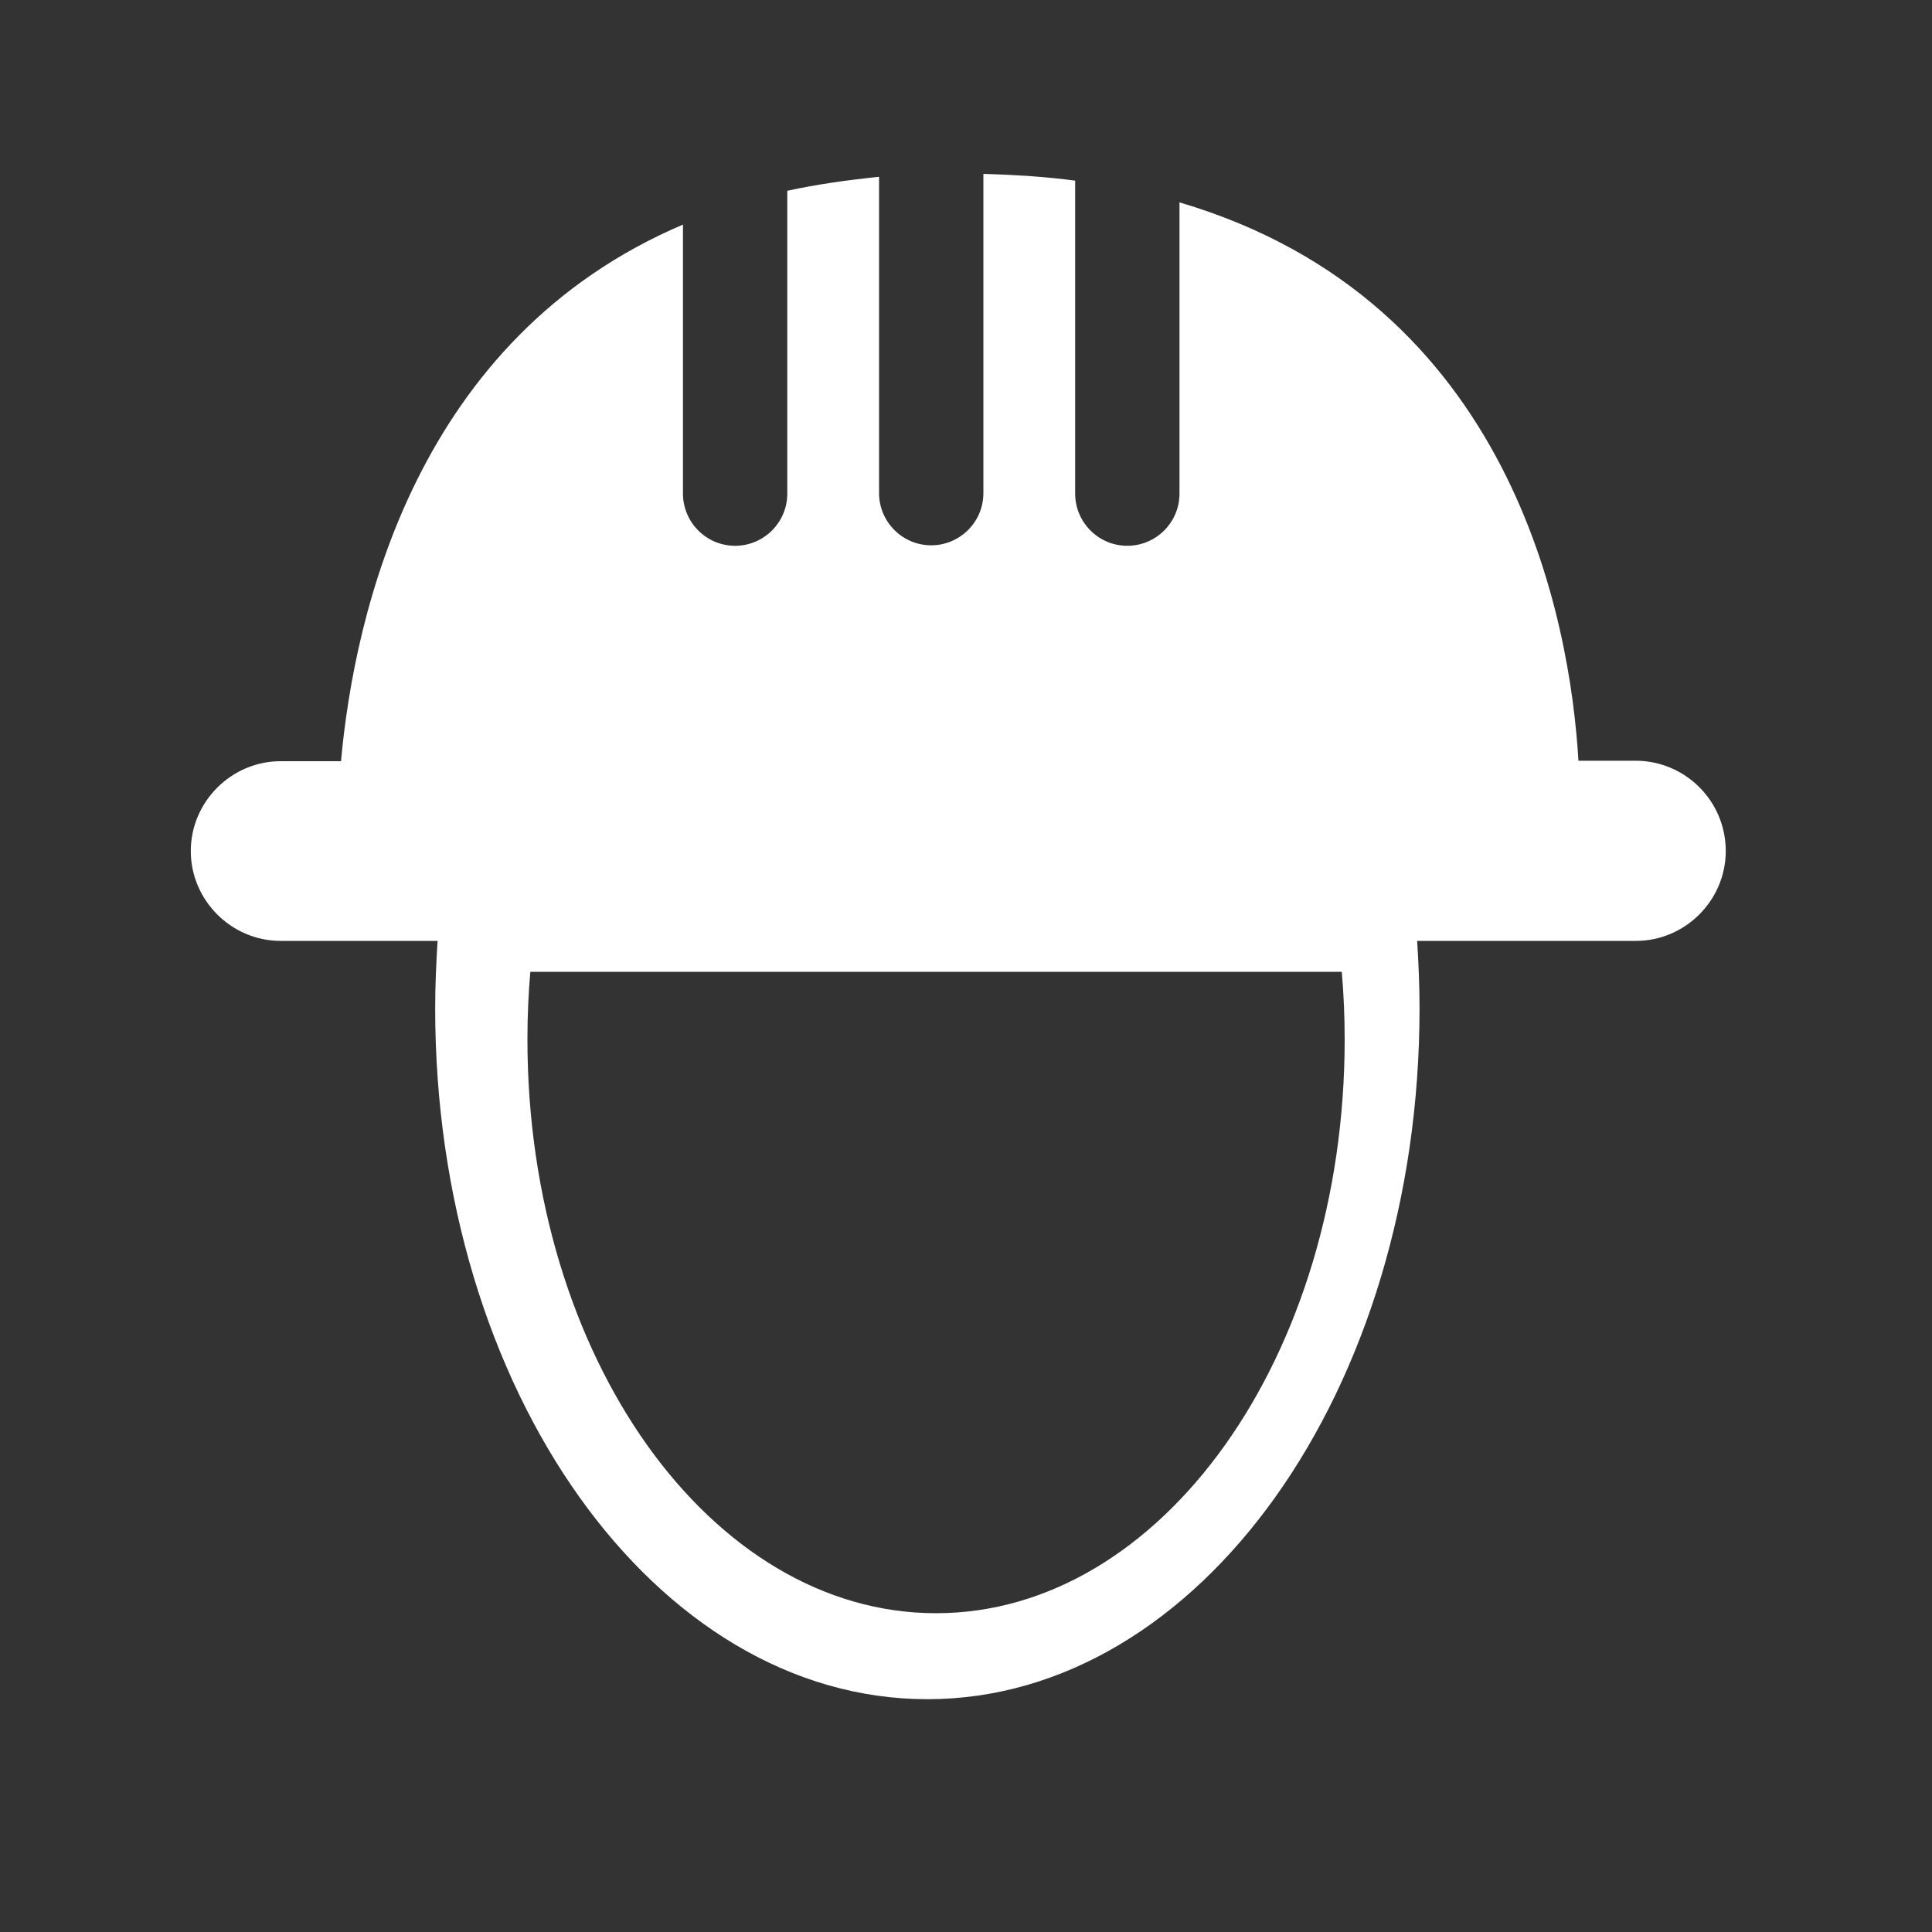 <?xml version="1.0" encoding="utf-8"?>
<!-- Generator: Adobe Illustrator 23.0.4, SVG Export Plug-In . SVG Version: 6.00 Build 0)  -->
<svg version="1.1" xmlns="http://www.w3.org/2000/svg" xmlns:xlink="http://www.w3.org/1999/xlink" x="0px" y="0px"
	 viewBox="0 0 40 40" style="enable-background:new 0 0 40 40;" xml:space="preserve">
<rect x="0" y="0" width="40" height="40" fill="#333333" stroke="none"/>
<style type="text/css">
	.st0{display:none;}
	.st1{display:inline;fill:#0A0505;}
	.st2{display:inline;fill:#FFFFFF;}
	.st3{display:inline;fill:#F1F2F2;}
	.st4{display:inline;fill-rule:evenodd;clip-rule:evenodd;fill:#FFFFFF;}
	.st5{display:inline;fill-rule:evenodd;clip-rule:evenodd;fill:#F1F2F2;}
	.st6{fill:#FFFFFF;}
	.st7{display:inline;}
	.st8{display:none;fill:#FFFFFF;}
	.st9{fill:#F9FAFD;}
</style>
<g id="Layer_3" class="st0">
	<rect x="-4.42" y="-4.6" class="st1" width="47.04" height="47.04"/>
</g>
<g id="Layer_2">
	<g class="st0">
		<path class="st2" d="M35.52,10.48c-0.23-0.09-0.59-0.28-1.02-0.4c-0.43-0.12-1.01-0.32-1.61-0.38c-0.6-0.06-1.28-0.08-2.02-0.05
			c-0.72,0.06-1.46,0.21-2.25,0.42c-0.79,0.2-1.51,0.54-2.28,0.91c-0.75,0.38-1.44,0.86-2.12,1.38c-0.65,0.54-1.26,1.13-1.83,1.77
			c-0.52,0.65-1.05,1.32-1.45,2.03c-0.41,0.71-0.77,1.44-1.03,2.18c-0.55,1.48-0.77,3-0.8,4.35c0,0.69,0.04,1.32,0.13,1.91
			c0.07,0.58,0.22,1.12,0.33,1.55c0.05,0.21,0.11,0.4,0.17,0.57c0.11-0.23,0.23-0.48,0.37-0.75c0.67-1.32,1.64-3.05,2.78-4.66
			c0.57-0.81,1.19-1.58,1.79-2.27c0.32-0.33,0.63-0.65,0.92-0.96c0.31-0.28,0.61-0.55,0.88-0.8c0.3-0.22,0.56-0.42,0.8-0.6
			c0.23-0.19,0.47-0.3,0.65-0.42c0.37-0.22,0.58-0.34,0.58-0.34s-0.2,0.14-0.55,0.39c-0.17,0.13-0.4,0.26-0.61,0.46
			c-0.22,0.2-0.47,0.42-0.74,0.66c-0.25,0.27-0.52,0.55-0.81,0.85c-0.26,0.32-0.54,0.66-0.83,1.01c-0.54,0.73-1.09,1.53-1.58,2.36
			c-0.99,1.66-1.8,3.42-2.35,4.75c-0.15,0.38-0.28,0.71-0.4,1.01c0.23-0.06,0.53-0.13,0.85-0.25c0.41-0.14,0.93-0.29,1.44-0.49
			c0.52-0.2,1.08-0.43,1.64-0.7c0.57-0.26,1.13-0.58,1.7-0.9c0.57-0.33,1.11-0.7,1.64-1.08c0.52-0.4,1.04-0.8,1.5-1.25
			c0.46-0.46,0.93-0.88,1.33-1.38c0.83-0.95,1.54-1.97,2.11-3.04c0.3-0.51,0.55-1.09,0.79-1.63c0.25-0.53,0.46-1.11,0.67-1.65
			c0.21-0.53,0.4-1.06,0.58-1.58c0.19-0.54,0.35-1,0.49-1.39c0.16-0.38,0.26-0.78,0.34-1.02c0.08-0.27,0.12-0.41,0.12-0.41
			S35.75,10.59,35.52,10.48z"/>
		<path class="st3" d="M17.11,22.37c-0.81-0.57-1.58-1.19-2.27-1.79c-0.33-0.32-0.65-0.63-0.96-0.92c-0.28-0.31-0.55-0.61-0.8-0.88
			c-0.22-0.29-0.42-0.57-0.6-0.8c-0.19-0.23-0.3-0.47-0.42-0.65c-0.22-0.37-0.34-0.58-0.34-0.58s0.14,0.2,0.39,0.55
			c0.13,0.17,0.25,0.4,0.46,0.61c0.2,0.22,0.42,0.47,0.66,0.75c0.26,0.25,0.55,0.52,0.85,0.81c0.32,0.26,0.66,0.54,1.01,0.83
			c0.73,0.54,1.53,1.09,2.36,1.58c0.34,0.21,0.69,0.39,1.04,0.57c0.12-1.86,0.5-3.7,1.07-5.38c-0.33-0.42-0.66-0.84-1.03-1.22
			c-0.46-0.46-0.89-0.93-1.38-1.33c-0.95-0.83-1.97-1.54-3.04-2.12c-0.51-0.3-1.1-0.55-1.63-0.79c-0.53-0.25-1.11-0.46-1.65-0.67
			c-0.53-0.21-1.06-0.4-1.58-0.58c-0.54-0.19-1-0.35-1.39-0.49C7.48,9.69,7.08,9.59,6.84,9.5C6.58,9.42,6.44,9.38,6.44,9.38
			S6.36,9.51,6.25,9.74c-0.09,0.23-0.28,0.59-0.4,1.02c-0.12,0.43-0.32,1.01-0.37,1.61c-0.06,0.6-0.08,1.28-0.05,2.02
			c0.06,0.72,0.21,1.46,0.42,2.25c0.2,0.79,0.54,1.51,0.91,2.28c0.38,0.75,0.86,1.43,1.38,2.12c0.54,0.65,1.13,1.26,1.76,1.83
			c0.65,0.52,1.32,1.05,2.03,1.45c0.71,0.41,1.44,0.77,2.18,1.03c1.48,0.55,3,0.77,4.35,0.8c0.06,0,0.11-0.01,0.16-0.01
			c-0.14-0.95-0.2-1.92-0.18-2.89C18.01,22.96,17.56,22.69,17.11,22.37z"/>
	</g>
	<g class="st0">
		<path class="st4" d="M8.47,27.48c-0.41,0.73-0.22,1.33-0.15,1.62l-4.07-7c-0.46-0.68-0.34-1.11-0.07-1.53l2.08-3.58l-2.18-1.28h7
			l3.56,6.1l-2.18-1.26L8.47,27.48L8.47,27.48z"/>
		<path class="st5" d="M12.25,32.25c-3.12-0.31-3.73-3.51-3.2-4.5l1.5-2.59h7.75v7.12H12.4L12.25,32.25L12.25,32.25z"/>
		<path class="st4" d="M31.63,25.18c0.85-0.02,1.28-0.48,1.48-0.68l-4.02,7c-0.34,0.75-0.8,0.87-1.28,0.82h-4.14l-0.02,2.52
			l-3.49-6.05l3.51-6.13v2.52H31.63L31.63,25.18z"/>
		<path class="st5" d="M33.88,19.51c1.28,2.86-1.19,4.99-2.3,5.01h-3l-3.85-6.71l6.15-3.56l2.95,5.11L33.88,19.51L33.88,19.51z"/>
		<path class="st4" d="M18.04,6.29C17.61,5.56,17,5.44,16.73,5.37l8.04-0.02c0.82-0.07,1.16,0.24,1.38,0.7l2.06,3.58l2.18-1.26
			l-3.49,6.08l-7.05,0.02l2.16-1.26L18.04,6.29L18.04,6.29z"/>
		<path class="st5" d="M12.01,7.18c1.84-2.54,4.92-1.48,5.5-0.51l1.5,2.59l-3.88,6.71l-6.15-3.56l2.95-5.11L12.01,7.18L12.01,7.18z"
			/>
	</g>
	<g class="st0">
		<path class="st2" d="M27.87,26.87v4.77H10.32v-3.12c2.04-0.85,4.31-3.04,4.31-5.65c0-0.54-0.04-1-0.12-1.54h-3.77v-3.97h3.08
			c-0.19-0.96-0.31-2.08-0.31-3.12c0-4.85,3.54-8.05,8.7-8.05c2.12,0,3.7,0.46,4.54,0.92l-0.96,4.43c-0.73-0.42-1.81-0.69-3.23-0.69
			c-2.74,0-3.58,1.77-3.58,3.62c0,1,0.11,1.93,0.34,2.89h5.28v3.97h-4.77c0.04,0.96-0.04,1.85-0.35,2.73
			c-0.35,0.96-0.96,1.93-1.89,2.73v0.08L27.87,26.87L27.87,26.87L27.87,26.87z"/>
	</g>
	<path class="st6" d="M35.73,17.62c0,1.02-0.84,1.86-1.86,1.86h-4.53c0.03,0.46,0.05,0.93,0.05,1.4c0,7.9-4.56,14.3-10.19,14.3
		c-5.63,0-10.19-6.4-10.19-14.3c0-0.47,0.02-0.94,0.05-1.4H5.81c-1.02,0-1.86-0.84-1.86-1.86c0-1.02,0.84-1.86,1.86-1.86h1.25
		C7.34,12.69,8.62,7,14.14,4.65v5.57c0,0.59,0.48,1.08,1.08,1.08c0.59,0,1.08-0.48,1.08-1.08V3.95c0.59-0.13,1.23-0.22,1.9-0.29
		v6.55c0,0.59,0.48,1.08,1.08,1.08c0.59,0,1.08-0.48,1.08-1.08V3.6c0.67,0.02,1.31,0.06,1.9,0.14v6.48c0,0.59,0.48,1.08,1.08,1.08
		c0.59,0,1.08-0.48,1.08-1.08V4.19c6.92,2.04,8.09,8.69,8.26,11.56h1.2C34.9,15.76,35.73,16.59,35.73,17.62z M27.78,20.12h-16.8
		c-0.04,0.46-0.06,0.92-0.06,1.4c0,6.56,3.79,11.88,8.46,11.88s8.46-5.32,8.46-11.88C27.84,21.05,27.82,20.58,27.78,20.12z"/>
	<g class="st0">
		<g>
			<path class="st2" d="M7.59,30.41h-12.6c-0.46,0-0.84-0.38-0.84-0.84v-5.27c0-0.46,0.38-0.84,0.84-0.84h12.6
				c0.46,0,0.84,0.38,0.84,0.84v5.27C8.43,30.03,8.06,30.41,7.59,30.41z M-4.17,28.72H6.74v-3.59H-4.17V28.72z"/>
		</g>
		<g class="st7">
			<path class="st6" d="M20.19,30.41H7.59c-0.46,0-0.84-0.38-0.84-0.84v-5.27c0-0.46,0.38-0.84,0.84-0.84h12.6
				c0.46,0,0.84,0.38,0.84,0.84v5.27C21.03,30.03,20.66,30.41,20.19,30.41z M8.43,28.72h10.91v-3.59H8.43V28.72z"/>
		</g>
		<g class="st7">
			<path class="st6" d="M13.89,25.13H1.29c-0.46,0-0.84-0.38-0.84-0.84v-5.27c0-0.46,0.38-0.84,0.84-0.84h12.6
				c0.46,0,0.84,0.38,0.84,0.84v5.27C14.73,24.76,14.36,25.13,13.89,25.13z M2.13,23.45h10.91v-3.59H2.13L2.13,23.45L2.13,23.45z"/>
		</g>
		<g>
			<path class="st2" d="M20.19,19.86H7.59c-0.46,0-0.84-0.38-0.84-0.84v-5.27c0-0.46,0.38-0.84,0.84-0.84h12.6
				c0.46,0,0.84,0.38,0.84,0.84v5.27C21.03,19.48,20.66,19.86,20.19,19.86z M8.43,18.18h10.91v-3.59H8.43V18.18z"/>
		</g>
		<g class="st7">
			<path class="st6" d="M32.79,19.86h-12.6c-0.46,0-0.84-0.38-0.84-0.84v-5.27c0-0.46,0.38-0.84,0.84-0.84h12.6
				c0.46,0,0.84,0.38,0.84,0.84v5.27C33.63,19.48,33.25,19.86,32.79,19.86z M21.03,18.18h10.91v-3.59H21.03V18.18z"/>
		</g>
		<g>
			<path class="st2" d="M13.89,14.58H1.29c-0.46,0-0.84-0.38-0.84-0.84V8.47c0-0.46,0.38-0.84,0.84-0.84h12.6
				c0.46,0,0.84,0.38,0.84,0.84v5.27C14.73,14.2,14.36,14.58,13.89,14.58z M2.13,12.9h10.91V9.3H2.13L2.13,12.9L2.13,12.9z"/>
		</g>
		<g>
			<path class="st2" d="M26.49,14.58h-12.6c-0.46,0-0.84-0.38-0.84-0.84V8.47c0-0.46,0.38-0.84,0.84-0.84h12.6
				c0.46,0,0.84,0.38,0.84,0.84v5.27C27.33,14.2,26.95,14.58,26.49,14.58z M14.73,12.9h10.91V9.3H14.73V12.9z"/>
		</g>
		<g>
			<path class="st2" d="M20.19,9.31H7.59c-0.46,0-0.84-0.38-0.84-0.84V3.19c0-0.46,0.38-0.84,0.84-0.84h12.6
				c0.46,0,0.84,0.38,0.84,0.84v5.27C21.03,8.93,20.66,9.31,20.19,9.31z M8.43,7.62h10.91V4.03H8.43V7.62z"/>
		</g>
		<g class="st7">
			<path class="st6" d="M26.49,25.13h-12.6c-0.46,0-0.84-0.38-0.84-0.84v-5.27c0-0.46,0.38-0.84,0.84-0.84h12.6
				c0.46,0,0.84,0.38,0.84,0.84v5.27C27.33,24.76,26.95,25.13,26.49,25.13z M14.73,23.45h10.91v-3.59H14.73V23.45z"/>
		</g>
		<g class="st7">
			<path class="st6" d="M39.08,25.13h-12.6c-0.46,0-0.84-0.38-0.84-0.84v-5.27c0-0.46,0.38-0.84,0.84-0.84h12.6
				c0.46,0,0.84,0.38,0.84,0.84v5.27C39.93,24.76,39.55,25.13,39.08,25.13z M27.33,23.45h10.91v-3.59H27.33V23.45z"/>
		</g>
		<g>
			<path class="st2" d="M7.59,19.86h-12.6c-0.46,0-0.84-0.38-0.84-0.84v-5.27c0-0.46,0.38-0.84,0.84-0.84h12.6
				c0.46,0,0.84,0.38,0.84,0.84v5.27C8.43,19.48,8.06,19.86,7.59,19.86z M-4.17,18.18H6.74v-3.59H-4.17V18.18z"/>
		</g>
		<g class="st7">
			<path class="st6" d="M32.79,30.41h-12.6c-0.46,0-0.84-0.38-0.84-0.84v-5.27c0-0.46,0.38-0.84,0.84-0.84h12.6
				c0.46,0,0.84,0.38,0.84,0.84v5.27C33.63,30.03,33.25,30.41,32.79,30.41z M21.03,28.72h10.91v-3.59H21.03V28.72z"/>
		</g>
	</g>
	<g class="st0">
		<path class="st2" d="M11.05,10.77c-0.32-0.32-0.8-0.35-1.13-0.02l-1.41,1.41c-0.32,0.32-0.3,0.8,0.02,1.13
			c0.28,0.28,0.71,0.31,1.07,0.06l0.81,0.81l1.5-1.5l-0.81-0.81C11.35,11.48,11.33,11.05,11.05,10.77z"/>
	</g>
	<path class="st8" d="M20.15,35.68c-7.29,0-13.22-5.93-13.22-13.22c0-7.29,5.93-13.22,13.22-13.22c7.29,0,13.22,5.93,13.22,13.22
		C33.36,29.75,27.44,35.68,20.15,35.68z M20.15,10.78c-6.45,0-11.69,5.24-11.69,11.69c0,6.45,5.24,11.69,11.69,11.69
		c6.45,0,11.69-5.24,11.69-11.69C31.84,16.02,26.59,10.78,20.15,10.78z"/>
	<g class="st0">
		<g class="st7">
			<rect x="19.71" y="11.84" class="st9" width="1.06" height="1.77"/>
		</g>
		<g class="st7">
			
				<rect x="12.74" y="14.63" transform="matrix(0.707 -0.707 0.707 0.707 -7.096 13.909)" class="st9" width="1.02" height="1.78"/>
		</g>
		<g class="st7">
			<rect x="9.46" y="22.08" class="st9" width="1.94" height="1.06"/>
		</g>
		<g class="st7">
			
				<rect x="12.35" y="28.85" transform="matrix(0.707 -0.707 0.707 0.707 -16.886 17.973)" class="st9" width="1.78" height="1.02"/>
		</g>
		<g class="st7">
			<rect x="19.71" y="31.44" class="st9" width="1.06" height="1.77"/>
		</g>
		<g class="st7">
			
				<rect x="26.58" y="28.47" transform="matrix(0.707 -0.707 0.707 0.707 -12.829 27.753)" class="st9" width="1.02" height="1.78"/>
		</g>
		<g class="st7">
			<rect x="29.07" y="22.08" class="st9" width="1.77" height="1.06"/>
		</g>
		<g class="st7">
			
				<rect x="26.2" y="15.01" transform="matrix(0.707 -0.707 0.707 0.707 -3.043 23.695)" class="st9" width="1.78" height="1.02"/>
		</g>
	</g>
	<g class="st0">
		<g class="st7">
			<rect x="18.65" y="6.36" class="st6" width="3.36" height="4.24"/>
		</g>
		<g class="st7">
			<path class="st6" d="M23.24,6.82c0,0.14-0.11,0.25-0.25,0.25h-5.32c-0.14,0-0.25-0.11-0.25-0.25V3.97c0-0.14,0.11-0.25,0.25-0.25
				h5.32c0.14,0,0.25,0.11,0.25,0.25V6.82z"/>
		</g>
	</g>
	<g class="st0">
		<path class="st2" d="M20.19,23.96c-0.92,0.08-1.72-0.5-1.72-1.42v-0.08c0-0.92,0.8-1.5,1.72-1.42c2.04,0.18,6.07,0.9,7.86,1.18
			c0.37,0.06,0.29,0.52-0.01,0.57C25.94,23.09,22.23,23.78,20.19,23.96z"/>
	</g>
</g>
</svg>
